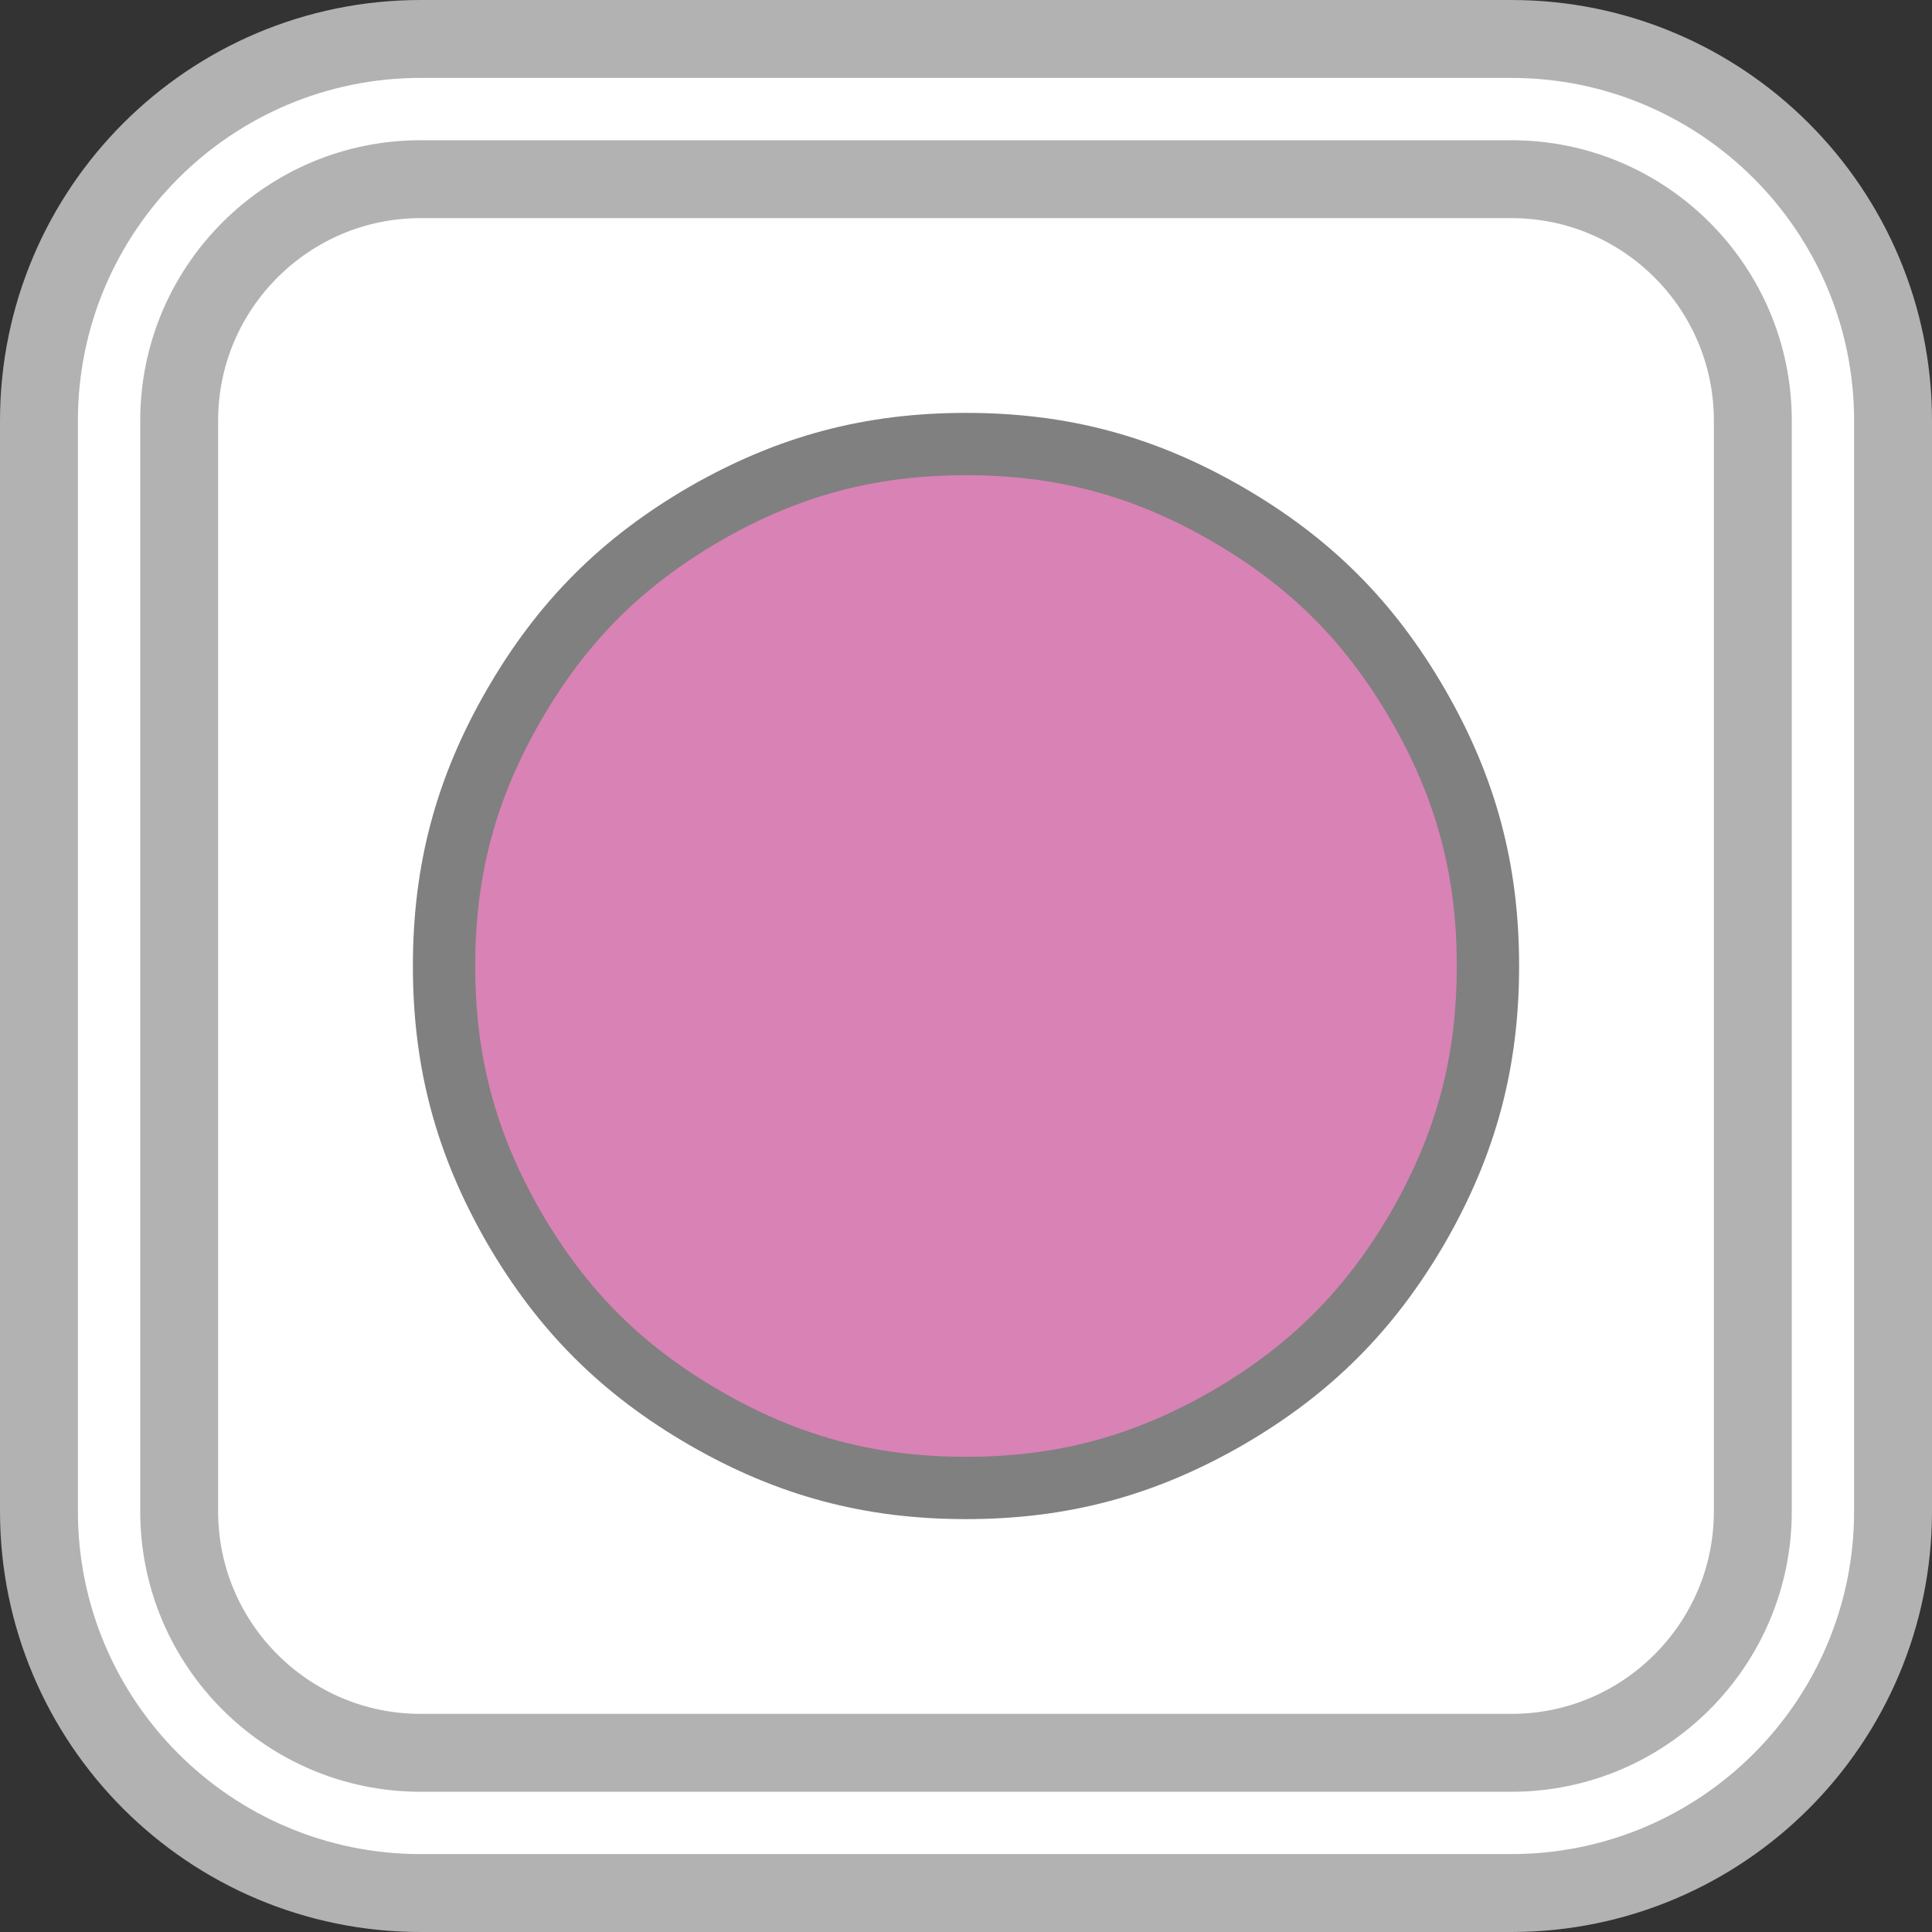 <?xml version="1.0" encoding="UTF-8"?>

<svg version="1.2" baseProfile="tiny" width="62mm" height="62mm" viewBox="3250 18050 6200 6200" preserveAspectRatio="xMidYMid" fill-rule="evenodd" stroke-width="28.222" stroke-linejoin="round" xmlns="http://www.w3.org/2000/svg" xmlns:xlink="http://www.w3.org/1999/xlink" xml:space="preserve">
 <rect x="3250" y="18050" width="6200" height="6200" fill="#333333" stroke="none"/>
 <g visibility="visible" id="Slide_1">
  <g>
   <rect fill="none" stroke="none" x="3300" y="18100" width="6101" height="6101"/>
  </g>
  <g>
   <path fill="rgb(255,255,255)" stroke="none" d="M 6350,23900 L 8100,23900 C 8652,23900 9100,23452 9100,22900 L 9100,19400 C 9100,18848 8652,18400 8100,18400 L 4600,18400 C 4048,18400 3600,18848 3600,19400 L 3600,22900 C 3600,23452 4048,23900 4600,23900 L 6350,23900 Z"/>
   <path fill="none" stroke="rgb(178,178,178)" id="Drawing_2_0" stroke-width="700" stroke-linejoin="round" d="M 6350,23900 L 8100,23900 C 8652,23900 9100,23452 9100,22900 L 9100,19400 C 9100,18848 8652,18400 8100,18400 L 4600,18400 C 4048,18400 3600,18848 3600,19400 L 3600,22900 C 3600,23452 4048,23900 4600,23900 L 6350,23900 Z"/>
  </g>
  <g>
   <path fill="none" stroke="rgb(255,255,255)" id="Drawing_3_0" stroke-width="200" stroke-linejoin="round" d="M 6350,23900 L 8100,23900 C 8652,23900 9100,23452 9100,22900 L 9100,19400 C 9100,18848 8652,18400 8100,18400 L 4600,18400 C 4048,18400 3600,18848 3600,19400 L 3600,22900 C 3600,23452 4048,23900 4600,23900 L 6350,23900 Z"/>
  </g>
  <g>
   <path fill="rgb(217,130,181)" stroke="none" d="M 6350,22825 C 6042,22825 5780,22755 5513,22601 5245,22446 5054,22255 4899,21988 4745,21720 4675,21458 4675,21150 4675,20842 4745,20580 4899,20313 5054,20045 5245,19854 5512,19699 5780,19545 6042,19475 6350,19475 6658,19475 6920,19545 7187,19699 7455,19854 7646,20045 7801,20313 7955,20580 8025,20842 8025,21150 8025,21458 7955,21720 7801,21988 7646,22255 7455,22446 7188,22601 6920,22755 6658,22825 6350,22825 L 6350,22825 Z"/>
   <path fill="none" stroke="rgb(128,128,128)" id="Drawing_4_0" stroke-width="200" stroke-linejoin="round" d="M 6350,22825 C 6042,22825 5780,22755 5513,22601 5245,22446 5054,22255 4899,21988 4745,21720 4675,21458 4675,21150 4675,20842 4745,20580 4899,20313 5054,20045 5245,19854 5512,19699 5780,19545 6042,19475 6350,19475 6658,19475 6920,19545 7187,19699 7455,19854 7646,20045 7801,20313 7955,20580 8025,20842 8025,21150 8025,21458 7955,21720 7801,21988 7646,22255 7455,22446 7188,22601 6920,22755 6658,22825 6350,22825 L 6350,22825 Z"/>
  </g>
 </g>
</svg>